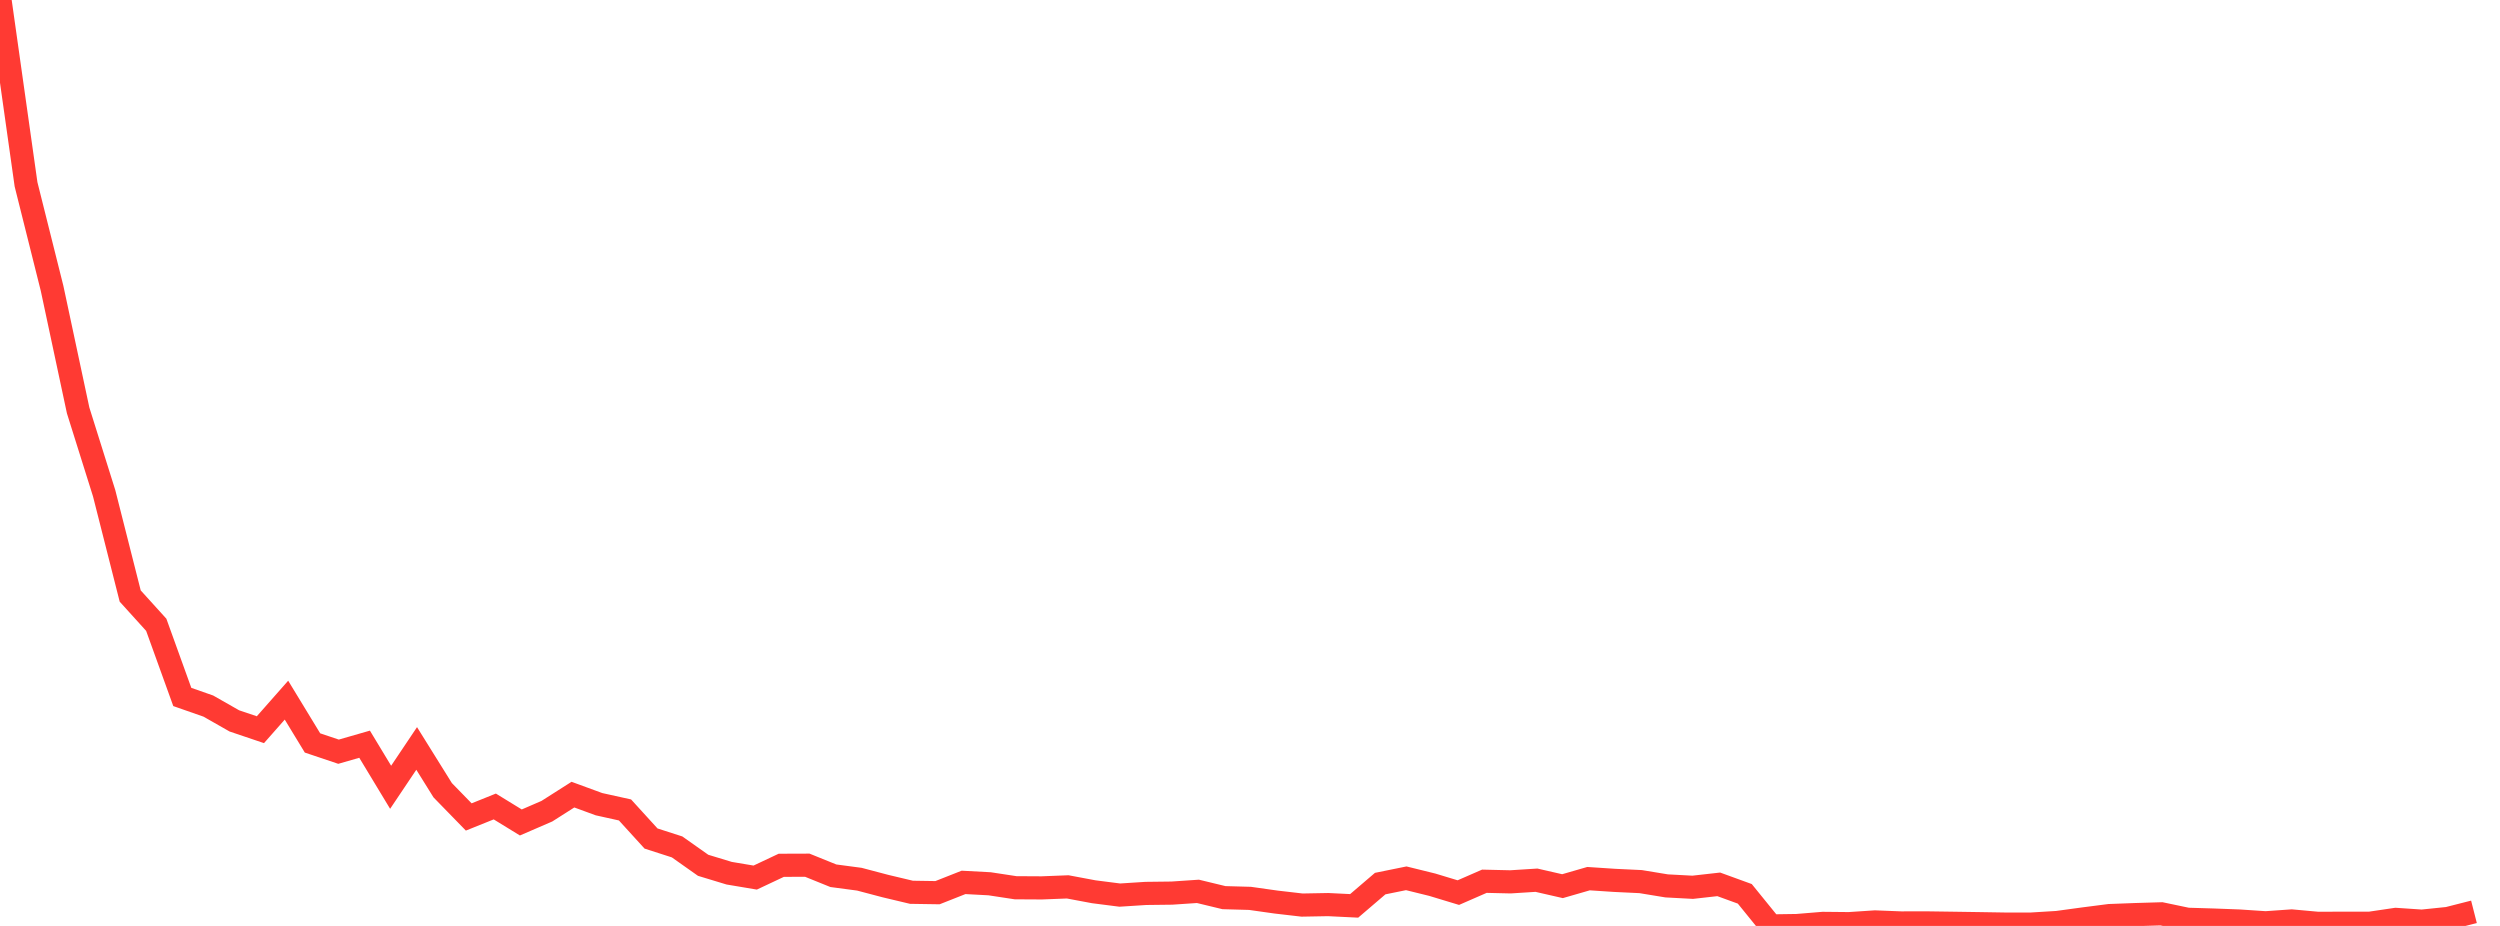 <?xml version="1.0" standalone="no"?>
<!DOCTYPE svg PUBLIC "-//W3C//DTD SVG 1.1//EN" "http://www.w3.org/Graphics/SVG/1.1/DTD/svg11.dtd">

<svg width="135" height="50" viewBox="0 0 135 50" preserveAspectRatio="none" 
  xmlns="http://www.w3.org/2000/svg"
  xmlns:xlink="http://www.w3.org/1999/xlink">


<polyline points="0.0, 0.0 1.406, 9.955 2.812, 15.57 4.219, 22.162 5.625, 26.64 7.031, 32.186 8.438, 33.739 9.844, 37.636 11.25, 38.128 12.656, 38.929 14.062, 39.404 15.469, 37.808 16.875, 40.119 18.281, 40.592 19.688, 40.187 21.094, 42.513 22.5, 40.416 23.906, 42.673 25.312, 44.116 26.719, 43.55 28.125, 44.413 29.531, 43.805 30.938, 42.91 32.344, 43.426 33.75, 43.737 35.156, 45.28 36.562, 45.733 37.969, 46.726 39.375, 47.153 40.781, 47.389 42.188, 46.726 43.594, 46.721 45.0, 47.29 46.406, 47.477 47.812, 47.848 49.219, 48.183 50.625, 48.205 52.031, 47.649 53.438, 47.724 54.844, 47.938 56.25, 47.946 57.656, 47.891 59.062, 48.155 60.469, 48.335 61.875, 48.245 63.281, 48.228 64.688, 48.133 66.094, 48.473 67.5, 48.512 68.906, 48.711 70.312, 48.874 71.719, 48.848 73.125, 48.917 74.531, 47.714 75.938, 47.428 77.344, 47.775 78.75, 48.201 80.156, 47.587 81.562, 47.62 82.969, 47.531 84.375, 47.853 85.781, 47.447 87.188, 47.54 88.594, 47.607 90.0, 47.838 91.406, 47.913 92.812, 47.755 94.219, 48.267 95.625, 50.0 97.031, 49.979 98.438, 49.863 99.844, 49.877 101.25, 49.784 102.656, 49.839 104.062, 49.837 105.469, 49.857 106.875, 49.878 108.281, 49.901 109.688, 49.9 111.094, 49.814 112.5, 49.622 113.906, 49.441 115.312, 49.388 116.719, 49.346 118.125, 49.641 119.531, 49.683 120.938, 49.736 122.344, 49.83 123.75, 49.731 125.156, 49.859 126.562, 49.855 127.969, 49.855 129.375, 49.647 130.781, 49.742 132.188, 49.597 133.594, 49.239" fill="none" stroke="#ff3a33" stroke-width="1.25"/>

</svg>